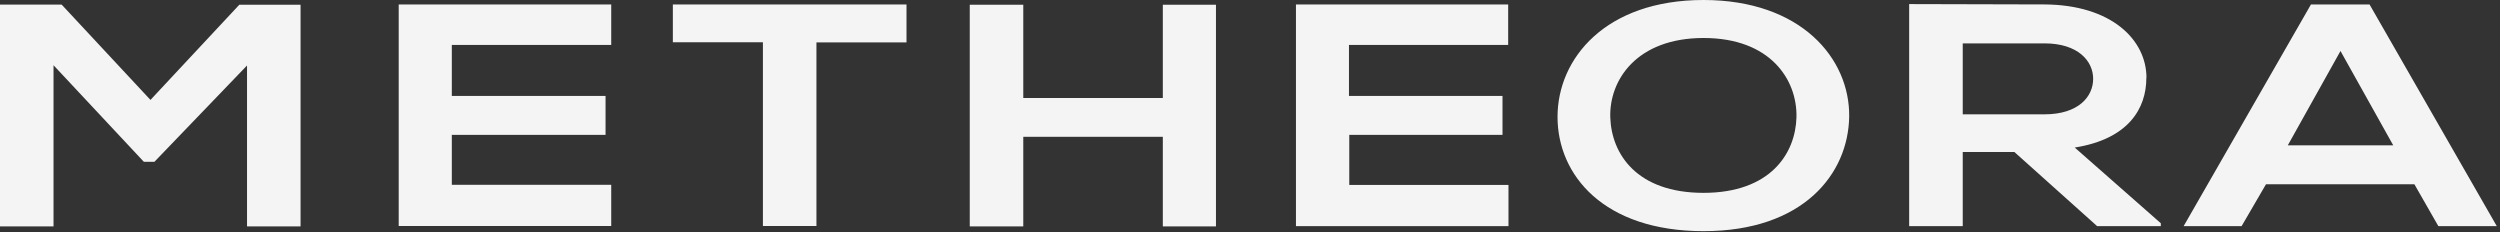 <?xml version="1.0" encoding="UTF-8"?> <svg xmlns="http://www.w3.org/2000/svg" width="581" height="54" viewBox="0 0 581 54" fill="none"><rect x="0" y="0" width="581" height="54" fill="#333333" stroke="none"/><path d="M34.97 23.22L14.33 1.07H0V52.62H12.44V15.16L33.44 37.61H35.88L57.41 15.22V52.62H69.85V1.1H55.62L34.97 23.22ZM92.66 52.52H142.05V42.95H105V31.35H140.73V22.3H105V10.45H142.05V1.03H92.66V52.52ZM156.37 9.83H177.3V52.52H189.74V9.86H210.67V1.03H156.37V9.83ZM270.24 22.78H237.81V1.1H225.37V52.62H237.81V31.79H270.24V52.62H282.59V1.1H270.24V22.78ZM301.18 52.55H350.57V42.98H313.57V31.35H349.18V22.3H313.5V10.45H350.5V1.03H301.18V52.55ZM395.91 0C373.1 0 361.97 13.61 361.97 27.16C361.97 40.71 372.72 53.72 395.91 53.72C419.1 53.72 429.56 40.4 429.75 27.08C429.91 13.61 418.6 0 395.88 0H395.91ZM395.91 44.82C380.36 44.82 374.51 35.77 374.23 27.3C373.95 18.62 380.36 8.83 395.91 8.83C411.46 8.83 417.69 18.54 417.5 27.23C417.28 35.69 411.43 44.82 395.88 44.82H395.91ZM498.84 18.1C498.84 9.2 490.64 1.1 475.09 1.03C464.62 1.03 454.16 0.95 443.69 0.95V52.55H456.14V35.32H468.14L487.37 52.55H502.17V51.88L482.17 34.29C494.66 32.31 498.81 25.22 498.81 18.1H498.84ZM456.14 26.57V10.08H475.14C482.96 10.08 486.45 14.2 486.45 18.32C486.45 22.44 483.05 26.57 475.14 26.57H456.14ZM550.68 1.03H537.07L507.48 52.55H520.95L526.61 42.83H561.11L566.67 52.55H580.25L550.68 1.03ZM531.68 33.78L543.93 11.85L556.19 33.78H531.68Z" fill="#F4F4F4"></path></svg> 